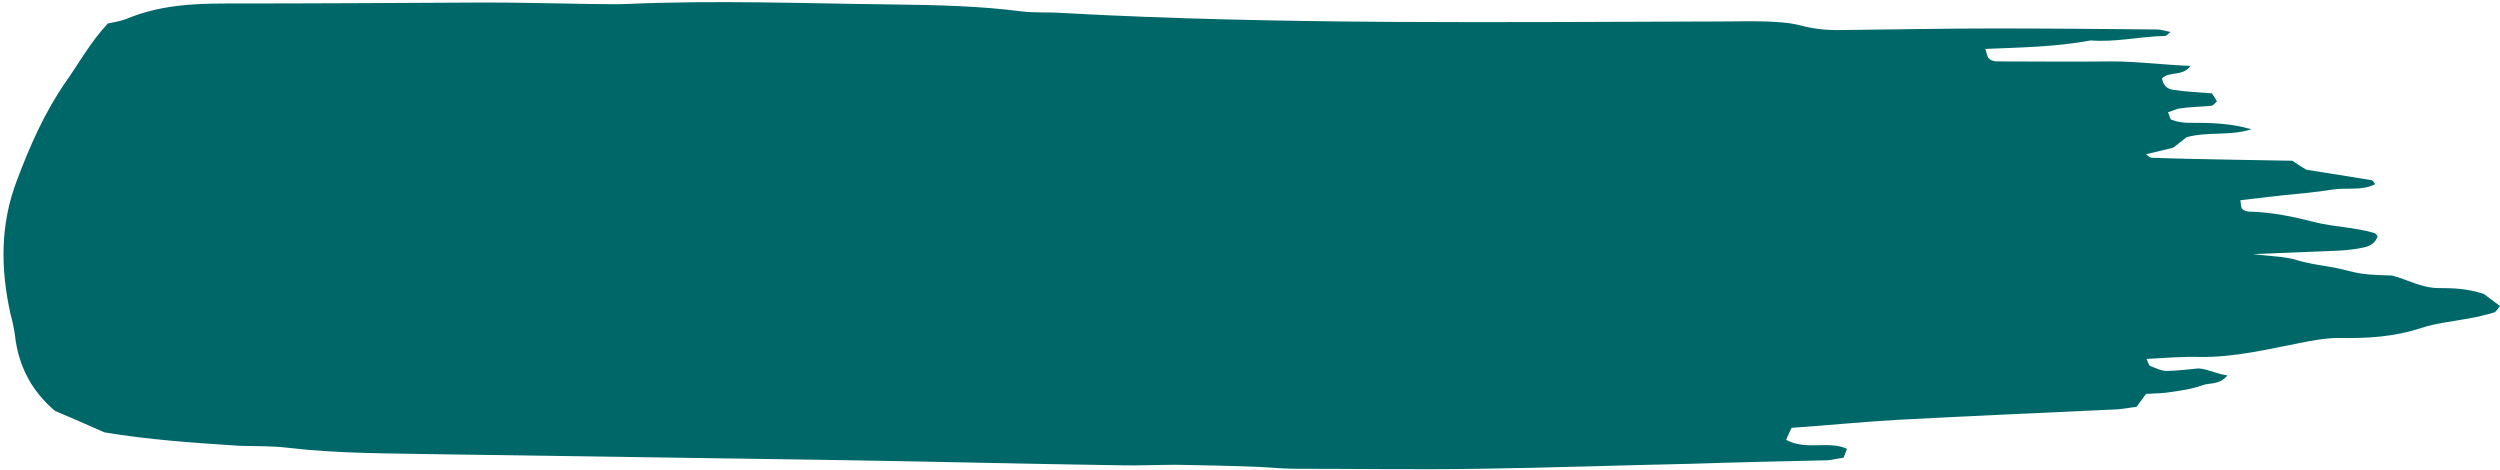 <?xml version="1.0" encoding="UTF-8" standalone="no"?><svg xmlns="http://www.w3.org/2000/svg" xmlns:xlink="http://www.w3.org/1999/xlink" fill="#000000" height="94.1" preserveAspectRatio="xMidYMid meet" version="1" viewBox="-0.7 -0.4 500.8 94.1" width="500.8" zoomAndPan="magnify"><g id="change1_1"><path d="M20.2,86.2c-3.4-1.5-6.6-2.9-9.9-4.3c-4.6-3.9-7.3-8.9-8-15.1c-0.2-1.4-0.5-2.9-0.9-4.3 c-2-9.1-2.1-17.9,1.3-26.8c2.6-6.9,5.5-13.5,9.7-19.6c2.7-3.8,4.9-7.9,8.5-11.8c0.9-0.2,2.4-0.4,3.7-0.9c6.4-2.7,13.1-3.1,19.9-3.1 c17.3,0,34.7-0.1,52-0.2c7.1,0,14.1,0.2,21.2,0.3c2.4,0,4.7,0.1,7.1,0c17.9-0.8,35.8-0.1,53.8,0.1c8.5,0.1,17,0.3,25.5,1.4 c2.6,0.3,5.3,0.1,7.9,0.3c44,2.4,88.1,1.8,132.2,1.7c2.9,0,5.9-0.1,8.8,0c2.3,0.1,4.7,0.2,7,0.8c3.2,0.9,6.4,1,9.6,0.9 c9.7-0.1,19.4-0.3,29.1-0.3c10.9,0,21.7,0.1,32.6,0.2c0.9,0,1.7,0.3,2.8,0.5c-0.5,0.4-0.8,0.8-1.1,0.8c-5,0.1-9.9,1.3-14.9,0.9 c-6.9,1.3-14,1.4-21.1,1.7c0.3,0.9,0.4,1.6,0.7,1.9c0.4,0.4,1,0.6,1.6,0.6c7.6,0,15.2,0.1,22.9,0c5.3,0,10.5,0.7,15.9,0.9 c-1.6,2.2-4.2,1-5.7,2.5c0.2,1.4,1.1,2.2,2.3,2.3c2.6,0.4,5.2,0.5,7.7,0.7c0.4,0.6,0.7,1.1,1,1.6c-0.4,0.3-0.7,0.9-1.2,0.9 c-2,0.2-4.1,0.2-6.1,0.5c-0.8,0.1-1.6,0.5-2.5,0.8c0.3,0.6,0.4,1.4,0.7,1.5c1.1,0.4,2.3,0.6,3.4,0.6c4.1,0,8.2,0,12.6,1.3 c-4.4,1.4-8.8,0.4-13,1.6c-0.8,0.6-1.7,1.4-2.7,2.1c-1.7,0.4-3.4,0.8-5.4,1.3c0.5,0.4,0.8,0.7,1.1,0.7c5.6,0.2,11.2,0.3,16.7,0.4 c3.8,0.1,7.6,0.1,11.5,0.2c1,0.7,2,1.3,2.8,1.8c4.5,0.7,8.8,1.4,13.1,2.1c0.2,0,0.4,0.4,0.7,0.8c-2.8,1.4-5.8,0.6-8.7,1.1 c-3.2,0.5-6.4,0.8-9.6,1.1c-2.9,0.3-5.8,0.7-8.7,1c0.1,0.8,0.1,1.4,0.3,1.7c0.4,0.4,1,0.6,1.6,0.6c4.4,0.1,8.7,1,13,2.1 c3.9,1,8.1,1,12,2.2c0.2,0.1,0.4,0.4,0.6,0.6c-0.4,1.2-1.3,1.9-2.5,2.2c-1.7,0.4-3.5,0.6-5.2,0.7c-5.1,0.2-10.3,0.4-17.3,0.7 c4.2,0.5,6.6,0.5,8.8,1.2c2.3,0.7,4.6,1,6.9,1.4c2,0.3,4,1,6,1.3c2,0.3,4.1,0.3,6.2,0.4c3.1,0.8,5.9,2.5,9.3,2.5 c2.9,0,5.9,0.1,9.1,1.2c0.8,0.6,2,1.5,3.2,2.4c-0.5,0.6-0.8,1.2-1.2,1.3c-1.7,0.5-3.4,0.9-5.1,1.2c-3.2,0.6-6.4,0.9-9.5,1.9 c-5.4,1.8-10.9,2.1-16.5,2c-2.6,0-5.2,0.5-7.8,1c-6.6,1.3-13.2,2.9-20,2.8c-3.5-0.1-7,0.2-10.7,0.4c0.3,0.6,0.4,1.2,0.7,1.4 c1.1,0.4,2.2,1,3.3,1c2,0,4.1-0.3,6.4-0.5c1.8,0.1,3.6,1.1,5.8,1.4c-1.6,2-3.6,1.4-5.1,2c-1.9,0.7-4,1-6,1.3 c-1.7,0.3-3.5,0.3-5.2,0.4c-0.6,0.8-1.1,1.5-1.9,2.6c-1.1,0.1-2.5,0.4-3.9,0.5c-14.7,0.7-29.3,1.3-44,2.1c-7,0.4-14,1.1-21.2,1.6 c-0.4,0.8-0.7,1.5-1.1,2.4c4,2.2,8.4,0.1,12.2,1.8c-0.2,0.5-0.4,1-0.7,1.8c-1,0.1-2.1,0.4-3.2,0.5c-9.1,0.2-18.2,0.4-27.3,0.7 c-14.1,0.3-28.2,0.8-42.3,1c-12.3,0.2-24.7,0-37,0c-2.6,0-5.3-0.3-7.9-0.4c-5.3-0.2-10.6-0.3-15.9-0.4c-3.8,0-7.6,0.2-11.5,0.1 c-20-0.3-40-0.8-59.9-1.1c-25.3-0.4-50.5-0.7-75.8-1.1c-10.3-0.2-20.6-0.1-30.8-1.3c-3.2-0.4-6.5-0.3-9.7-0.4 C38.1,88.3,29,87.7,20.2,86.2" fill="#006769"/></g></svg>